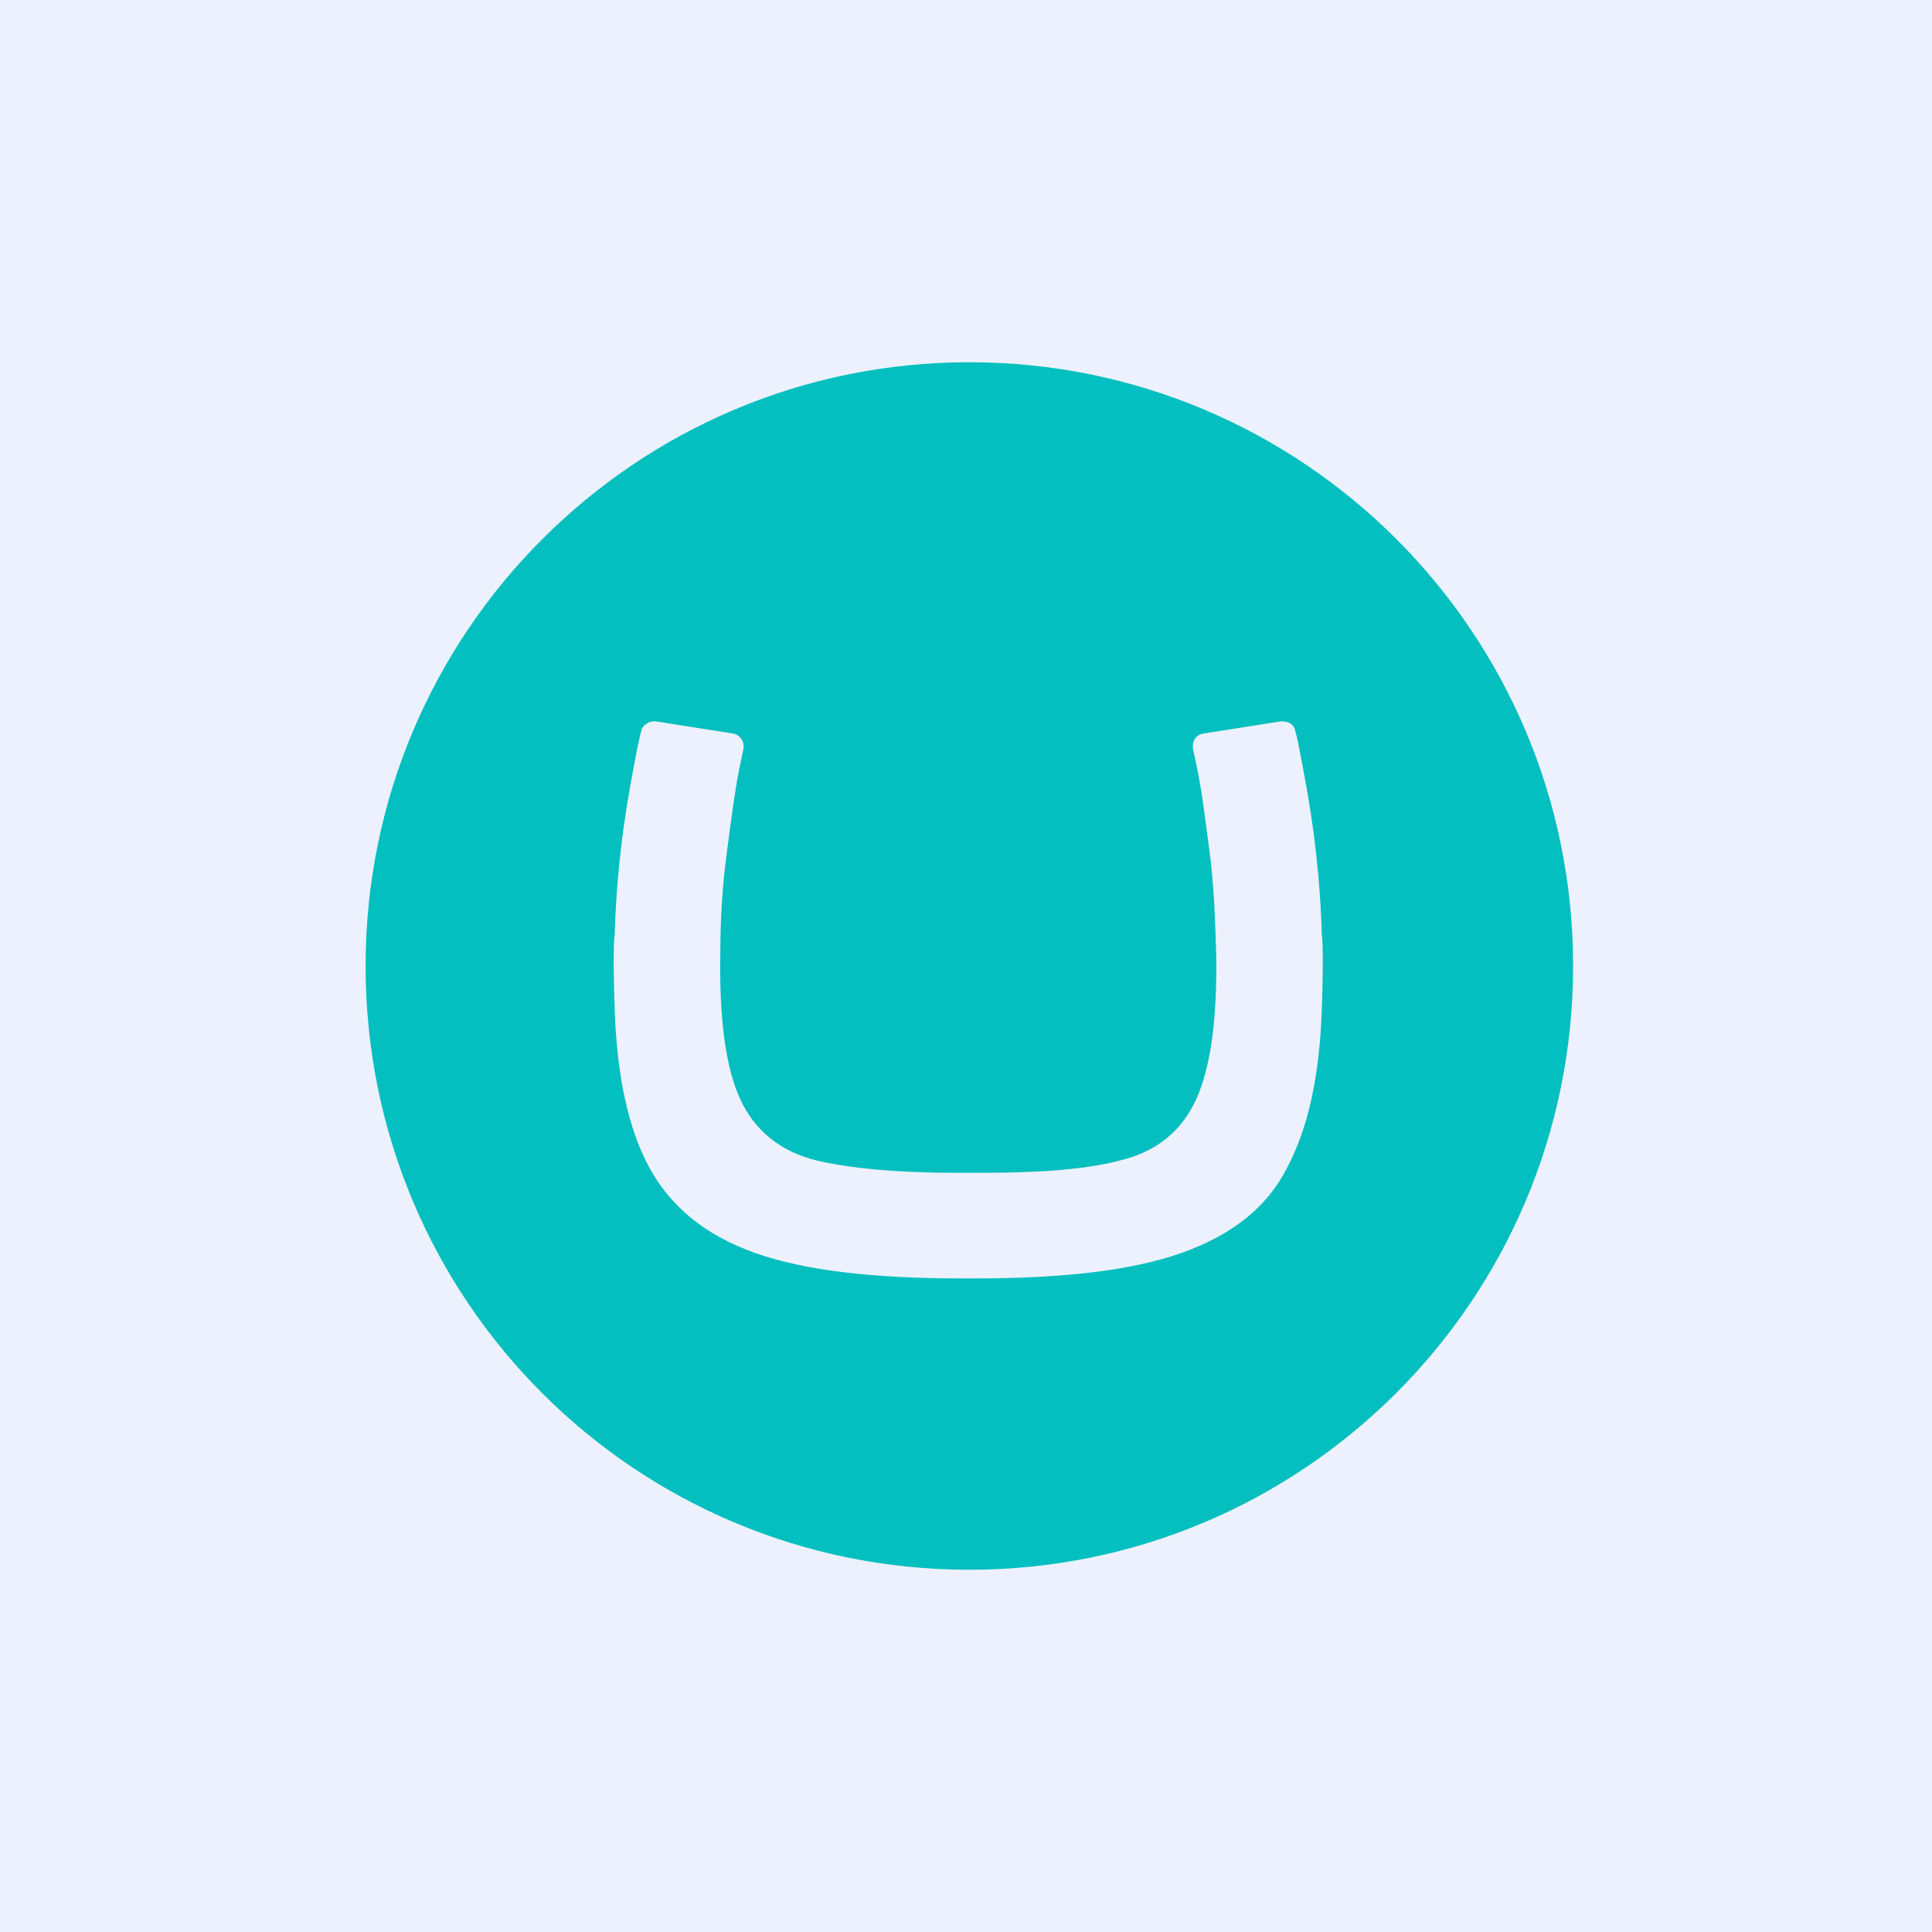 <svg width="64" height="64" viewBox="0 0 64 64" fill="none" xmlns="http://www.w3.org/2000/svg">
<rect x="0" y="0" width="64" height="64" fill="#333333" stroke="none"/>
<g clip-path="url(#clip0_9759_61555)">
<rect width="64" height="64" fill="#ECF1FD"/>
<g clip-path="url(#clip1_9759_61555)">
<path fill-rule="evenodd" clip-rule="evenodd" d="M31.669 38.851C29.717 38.851 28.17 38.703 27.065 38.446C25.85 38.151 25.003 37.451 24.524 36.42C24.045 35.389 23.824 33.768 23.861 31.595C23.861 30.416 23.934 29.311 24.082 28.206C24.229 27.101 24.34 26.217 24.487 25.481L24.634 24.781V24.707C24.634 24.523 24.487 24.339 24.303 24.302L21.725 23.897H21.651C21.467 23.897 21.283 24.044 21.246 24.192C21.209 24.339 21.172 24.486 21.098 24.855C20.951 25.628 20.804 26.365 20.656 27.433C20.509 28.501 20.399 29.68 20.362 30.969C20.362 30.969 20.288 31.263 20.362 33.437C20.436 35.61 20.804 37.377 21.504 38.667C22.203 39.956 23.345 40.913 25.003 41.503C26.66 42.092 28.944 42.35 31.89 42.35H32.259C35.205 42.35 37.489 42.092 39.146 41.503C40.804 40.913 41.982 39.993 42.645 38.667C43.345 37.341 43.714 35.61 43.787 33.437C43.861 31.263 43.787 30.969 43.787 30.969C43.75 29.68 43.64 28.501 43.492 27.433C43.345 26.365 43.198 25.628 43.051 24.855C42.977 24.449 42.94 24.339 42.903 24.192C42.866 24.007 42.682 23.897 42.498 23.897H42.424L39.846 24.302C39.662 24.339 39.515 24.486 39.515 24.707V24.781L39.662 25.481C39.809 26.18 39.92 27.101 40.067 28.206C40.215 29.311 40.251 30.416 40.288 31.595C40.325 33.768 40.104 35.352 39.625 36.42C39.146 37.451 38.336 38.151 37.084 38.446C35.979 38.74 34.432 38.851 32.48 38.851H31.669ZM12.111 32C12.111 20.95 21.062 12 32.111 12C43.161 12 52.111 20.95 52.111 32C52.111 43.05 43.161 52 32.111 52C21.062 52 12.111 43.087 12.111 32V32Z" fill="#04BFBF"/>
</g>
</g>
<defs>
<clipPath id="clip0_9759_61555">
<rect width="64" height="64" fill="white"/>
</clipPath>
<clipPath id="clip1_9759_61555">
<rect width="40" height="40" fill="white" transform="translate(12.111 12)"/>
</clipPath>
</defs>
</svg>
